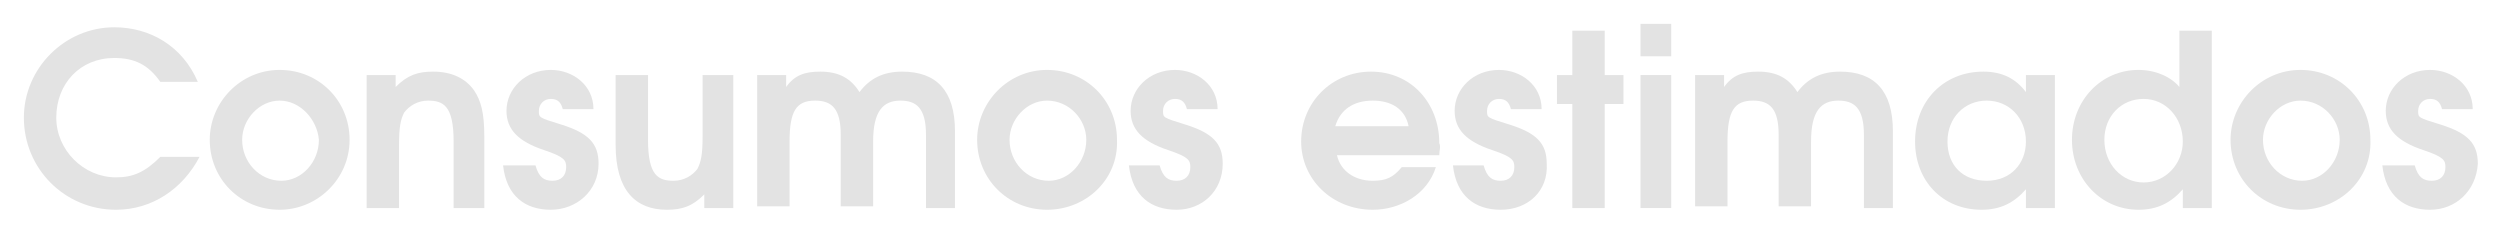 <?xml version="1.0" encoding="utf-8"?>
<!-- Generator: Adobe Illustrator 27.4.1, SVG Export Plug-In . SVG Version: 6.00 Build 0)  -->
<svg version="1.1" id="Capa_1" xmlns="http://www.w3.org/2000/svg" xmlns:xlink="http://www.w3.org/1999/xlink" x="0px" y="0px"
	 viewBox="0 0 146.6 13.7" style="enable-background:new 0 0 146.6 13.7;" xml:space="preserve">
<style type="text/css">
	.st0{fill:#E3E3E3;}
</style>
<g>
	<path class="st0" d="M6.8,12.3c-3,0-5.4-2.4-5.4-5.4c0-2.9,2.4-5.3,5.3-5.3c2.1,0,4,1.1,4.9,3.2H9.4C8.7,3.8,7.9,3.4,6.7,3.4
		c-2,0-3.4,1.5-3.4,3.5c0,1.9,1.6,3.5,3.5,3.5c1,0,1.7-0.3,2.6-1.2h2.3C10.7,11.1,8.9,12.3,6.8,12.3z"/>
	<path class="st0" d="M16.4,12.3c-2.3,0-4.1-1.8-4.1-4.1c0-2.2,1.8-4.1,4.1-4.1c2.3,0,4.1,1.8,4.1,4.1
		C20.5,10.5,18.6,12.3,16.4,12.3z M16.4,5.9c-1.2,0-2.2,1.1-2.2,2.3c0,1.3,1,2.4,2.3,2.4c1.2,0,2.2-1.1,2.2-2.4
		C18.6,7,17.6,5.9,16.4,5.9z"/>
	<path class="st0" d="M26.6,12.1V8.3c0-2.1-0.6-2.4-1.5-2.4c-0.6,0-1.1,0.3-1.4,0.7c-0.2,0.4-0.3,0.8-0.3,1.9v3.7h-1.9V4.4h1.7v0.7
		c0.7-0.7,1.3-0.9,2.2-0.9c1.1,0,1.9,0.4,2.4,1.1c0.4,0.6,0.6,1.3,0.6,2.7v4.2H26.6z"/>
	<path class="st0" d="M32.3,12.3c-1.5,0-2.6-0.8-2.8-2.6h1.9c0.2,0.7,0.5,0.9,1,0.9c0.5,0,0.8-0.3,0.8-0.8c0-0.4-0.1-0.6-1.3-1
		c-1.5-0.5-2.2-1.2-2.2-2.3c0-1.3,1.1-2.4,2.6-2.4c1.3,0,2.5,0.9,2.5,2.3H33c-0.1-0.4-0.3-0.6-0.7-0.6c-0.4,0-0.7,0.3-0.7,0.7
		c0,0.4,0,0.4,1.3,0.8c1.6,0.5,2.2,1.1,2.2,2.3C35.1,11.2,33.8,12.3,32.3,12.3z"/>
	<path class="st0" d="M41.3,12.1v-0.7c-0.7,0.7-1.3,0.9-2.2,0.9c-1.8,0-3-1.1-3-3.8V4.4H38v3.8c0,2.1,0.6,2.4,1.5,2.4
		c0.6,0,1.1-0.3,1.4-0.7c0.2-0.4,0.3-0.8,0.3-1.9V4.4H43v7.8H41.3z"/>
	<path class="st0" d="M54.3,12.1V7.9c0-1.6-0.6-2-1.5-2c-1,0-1.6,0.6-1.6,2.4v3.8h-1.9V7.9c0-1.5-0.5-2-1.5-2
		c-1.1,0-1.5,0.6-1.5,2.4v3.8h-1.9V4.4h1.7v0.7c0.5-0.7,1.1-0.9,2-0.9c1.1,0,1.8,0.4,2.3,1.2c0.6-0.8,1.4-1.2,2.5-1.2
		c2,0,3.1,1.1,3.1,3.5v4.5H54.3z"/>
	<path class="st0" d="M61.4,12.3c-2.3,0-4.1-1.8-4.1-4.1c0-2.2,1.8-4.1,4.1-4.1c2.3,0,4.1,1.8,4.1,4.1
		C65.6,10.5,63.7,12.3,61.4,12.3z M61.4,5.9c-1.2,0-2.2,1.1-2.2,2.3c0,1.3,1,2.4,2.3,2.4c1.2,0,2.2-1.1,2.2-2.4
		C63.7,7,62.7,5.9,61.4,5.9z"/>
	<path class="st0" d="M69,12.3c-1.5,0-2.6-0.8-2.8-2.6H68c0.2,0.7,0.5,0.9,1,0.9c0.5,0,0.8-0.3,0.8-0.8c0-0.4-0.1-0.6-1.3-1
		c-1.5-0.5-2.2-1.2-2.2-2.3c0-1.3,1.1-2.4,2.6-2.4c1.3,0,2.5,0.9,2.5,2.3h-1.8c-0.1-0.4-0.3-0.6-0.7-0.6c-0.4,0-0.7,0.3-0.7,0.7
		c0,0.4,0,0.4,1.3,0.8c1.6,0.5,2.2,1.1,2.2,2.3C71.7,11.2,70.5,12.3,69,12.3z"/>
	<path class="st0" d="M84.4,9.1h-6c0.2,0.9,1,1.5,2.1,1.5c0.8,0,1.2-0.2,1.7-0.8h2c-0.5,1.6-2.1,2.5-3.7,2.5c-2.4,0-4.2-1.8-4.2-4
		c0-2.3,1.8-4.1,4.1-4.1c2.3,0,4,1.8,4,4.2C84.5,8.6,84.4,8.8,84.4,9.1z M80.5,5.9c-1.1,0-1.9,0.5-2.2,1.5h4.3
		C82.4,6.4,81.6,5.9,80.5,5.9z"/>
	<path class="st0" d="M88,12.3c-1.5,0-2.6-0.8-2.8-2.6H87c0.2,0.7,0.5,0.9,1,0.9c0.5,0,0.8-0.3,0.8-0.8c0-0.4-0.1-0.6-1.3-1
		c-1.5-0.5-2.2-1.2-2.2-2.3c0-1.3,1.1-2.4,2.6-2.4c1.3,0,2.5,0.9,2.5,2.3h-1.8c-0.1-0.4-0.3-0.6-0.7-0.6c-0.4,0-0.7,0.3-0.7,0.7
		c0,0.4,0,0.4,1.3,0.8c1.6,0.5,2.2,1.1,2.2,2.3C90.8,11.2,89.6,12.3,88,12.3z"/>
	<path class="st0" d="M94.1,6.1v6.1h-1.9V6.1h-0.9V4.4h0.9V1.8h1.9v2.6h1.1v1.7H94.1z"/>
	<path class="st0" d="M96.2,12.1V4.4H98v7.8H96.2z M96.2,3.3V1.4H98v1.9H96.2z"/>
	<path class="st0" d="M109.3,12.1V7.9c0-1.6-0.6-2-1.5-2c-1,0-1.6,0.6-1.6,2.4v3.8h-1.9V7.9c0-1.5-0.5-2-1.5-2
		c-1.1,0-1.5,0.6-1.5,2.4v3.8h-1.9V4.4h1.7v0.7c0.5-0.7,1.1-0.9,2-0.9c1.1,0,1.8,0.4,2.3,1.2c0.6-0.8,1.4-1.2,2.5-1.2
		c2,0,3.1,1.1,3.1,3.5v4.5H109.3z"/>
	<path class="st0" d="M118.8,12.1v-1c-0.7,0.8-1.5,1.2-2.6,1.2c-2.3,0-3.9-1.7-3.9-4c0-2.4,1.7-4.1,4-4.1c1.1,0,1.9,0.4,2.5,1.2v-1
		h1.7v7.8H118.8z M116.5,5.9c-1.3,0-2.3,1-2.3,2.4c0,1.4,0.9,2.3,2.3,2.3c1.4,0,2.3-1,2.3-2.3C118.8,6.9,117.8,5.9,116.5,5.9z"/>
	<path class="st0" d="M128,12.1v-1c-0.7,0.8-1.5,1.2-2.6,1.2c-2.2,0-3.9-1.8-3.9-4.1c0-2.3,1.7-4.1,3.9-4.1c1,0,1.9,0.4,2.4,1V1.8
		h1.9v10.4H128z M125.7,5.8c-1.3,0-2.3,1-2.3,2.4c0,1.4,1,2.5,2.3,2.5c1.3,0,2.3-1.1,2.3-2.4C128,6.9,127,5.8,125.7,5.8z"/>
	<path class="st0" d="M134.9,12.3c-2.3,0-4.1-1.8-4.1-4.1c0-2.2,1.8-4.1,4.1-4.1c2.3,0,4.1,1.8,4.1,4.1
		C139.1,10.5,137.2,12.3,134.9,12.3z M134.9,5.9c-1.2,0-2.2,1.1-2.2,2.3c0,1.3,1,2.4,2.3,2.4c1.2,0,2.2-1.1,2.2-2.4
		C137.2,7,136.2,5.9,134.9,5.9z"/>
	<path class="st0" d="M142.5,12.3c-1.5,0-2.6-0.8-2.8-2.6h1.9c0.2,0.7,0.5,0.9,1,0.9c0.5,0,0.8-0.3,0.8-0.8c0-0.4-0.1-0.6-1.3-1
		c-1.5-0.5-2.2-1.2-2.2-2.3c0-1.3,1.1-2.4,2.6-2.4c1.3,0,2.5,0.9,2.5,2.3h-1.8c-0.1-0.4-0.3-0.6-0.7-0.6c-0.4,0-0.7,0.3-0.7,0.7
		c0,0.4,0,0.4,1.3,0.8c1.6,0.5,2.2,1.1,2.2,2.3C145.2,11.2,144,12.3,142.5,12.3z"/>
</g>
</svg>
